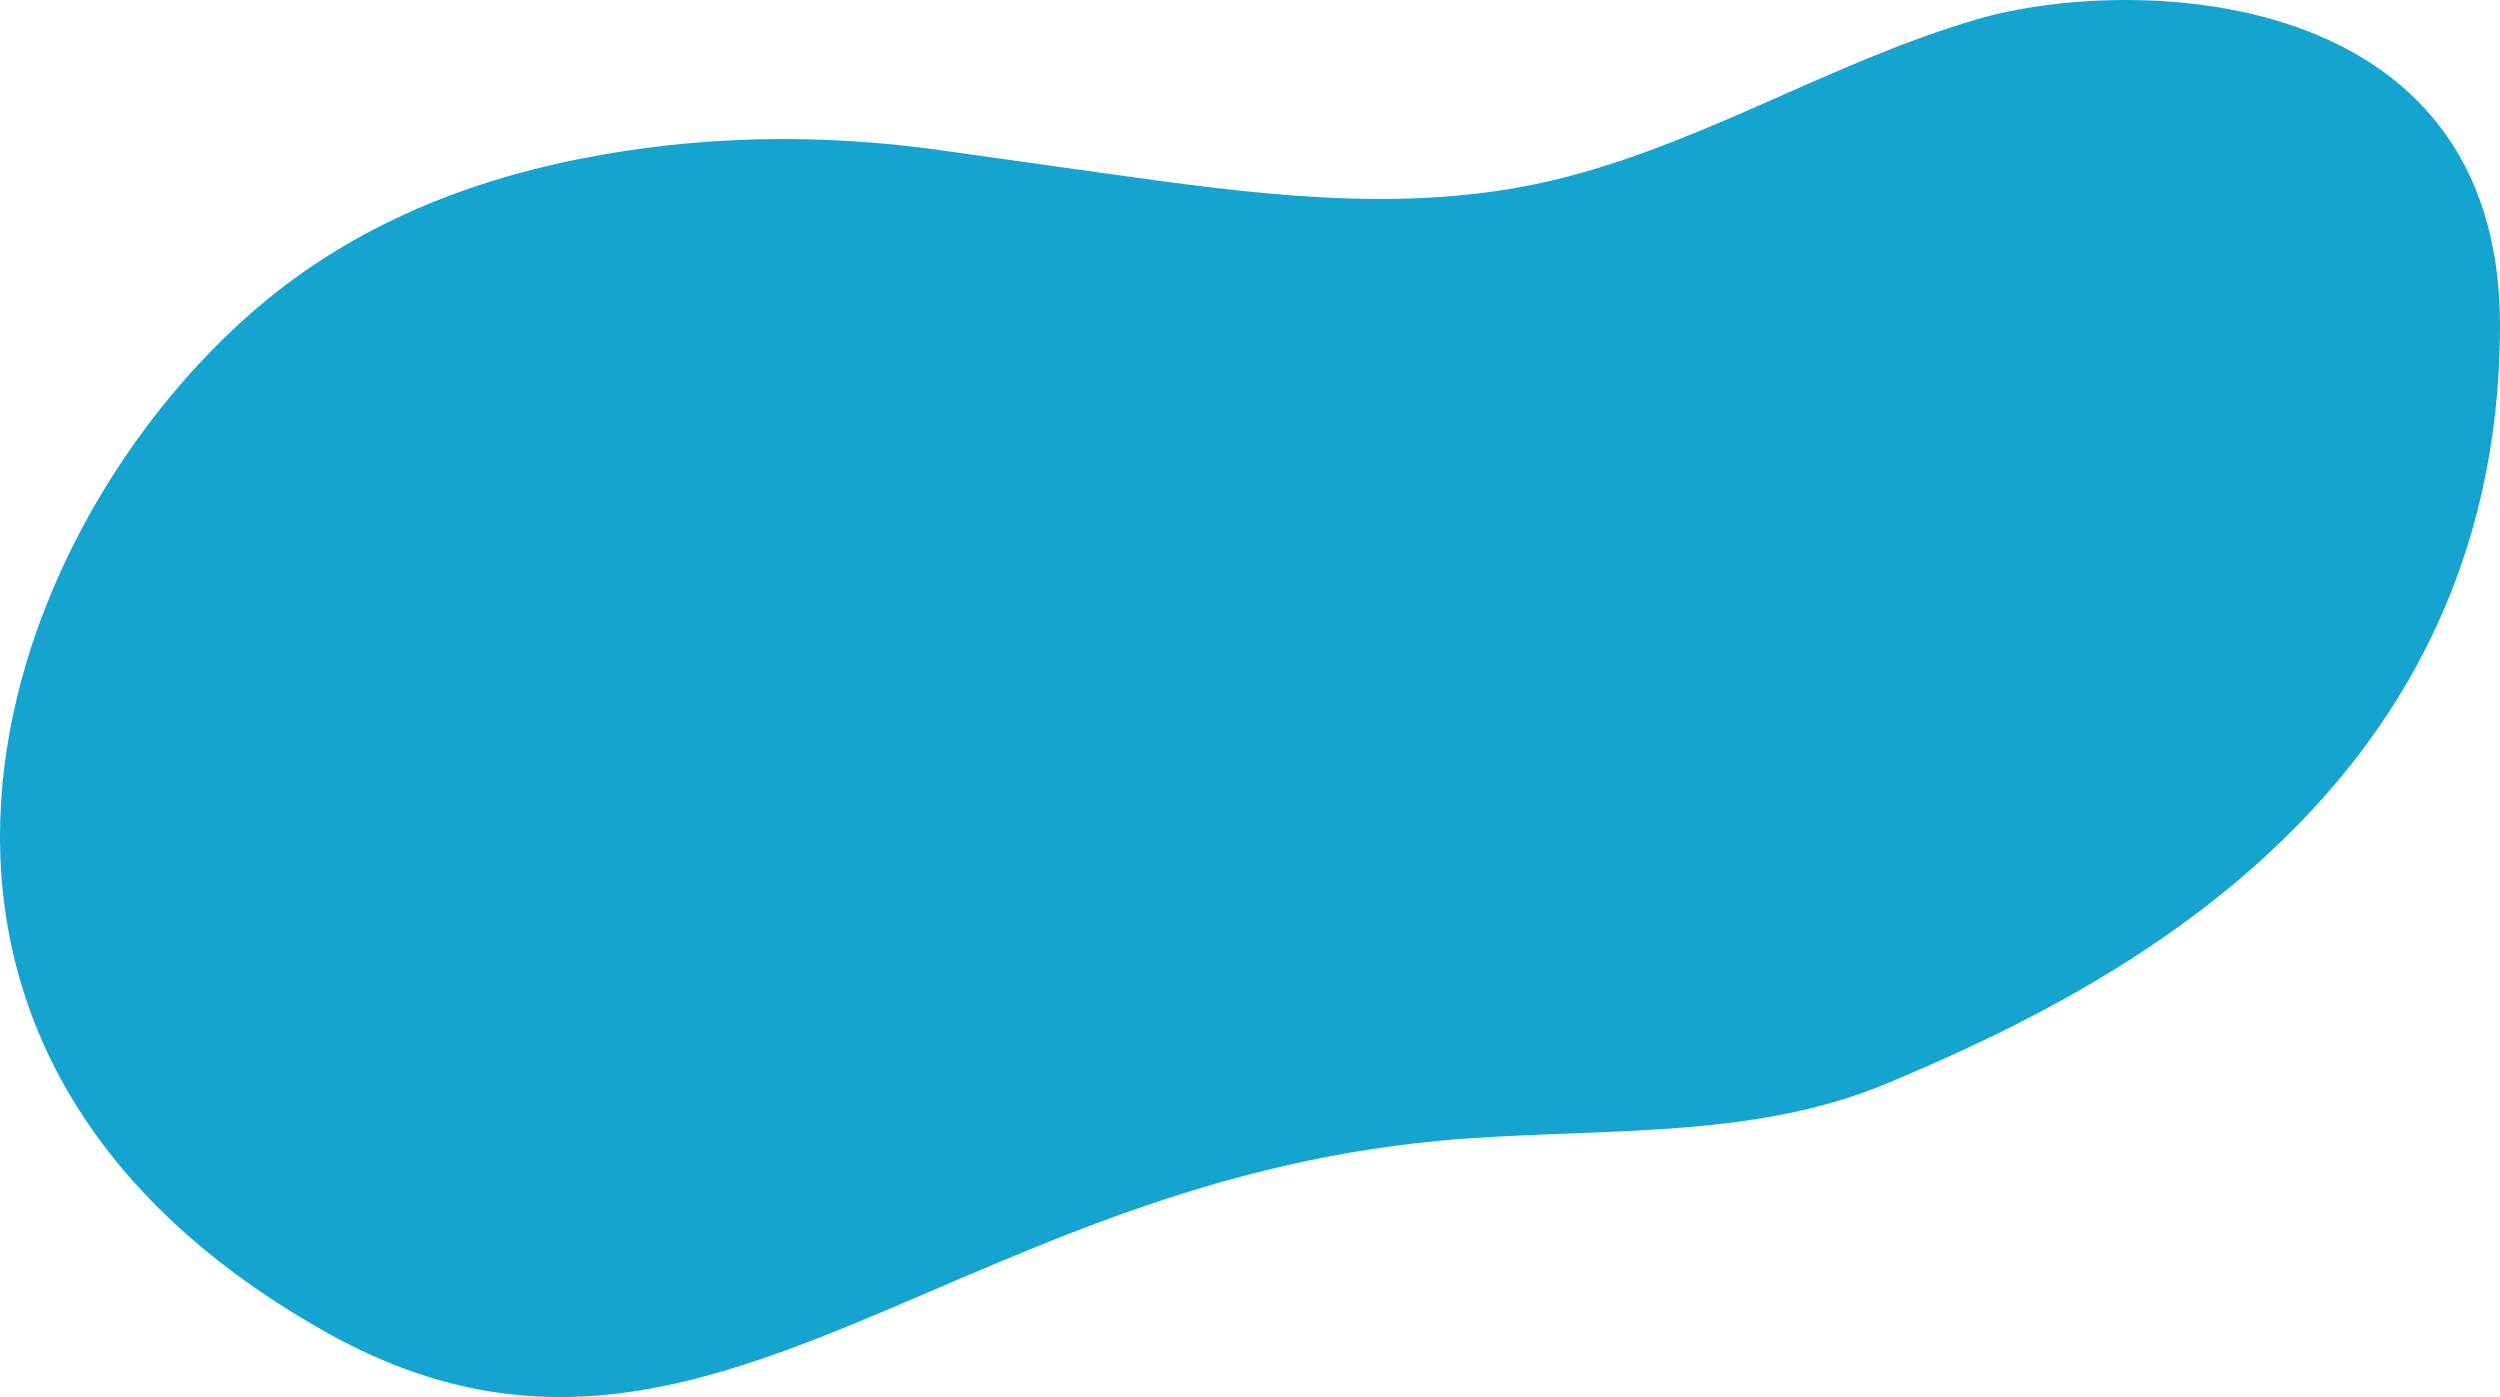 <svg xmlns="http://www.w3.org/2000/svg" width="1020" height="570" viewBox="0 0 1020 570" fill="none"><path d="M101.974 128.155C140.363 94.333 186.378 74.818 236.554 64.825C284.823 55.196 334.424 54.379 383.178 61.222C405.966 64.432 428.769 67.626 451.588 70.821C509.678 78.966 569.175 87.096 626.614 75.105C689.531 61.979 745.26 25.659 806.997 7.763C868.733 -10.147 1020.12 -7.604 1020 132.909C1019.81 329.909 850.485 408.046 770.333 441.853C713.514 465.819 649.417 459.733 587.998 465.365C383.224 484.169 283.946 628.709 132.313 543.138C-72.764 427.379 -4.173 221.704 101.974 128.155Z" fill="#15A4CF"></path></svg>